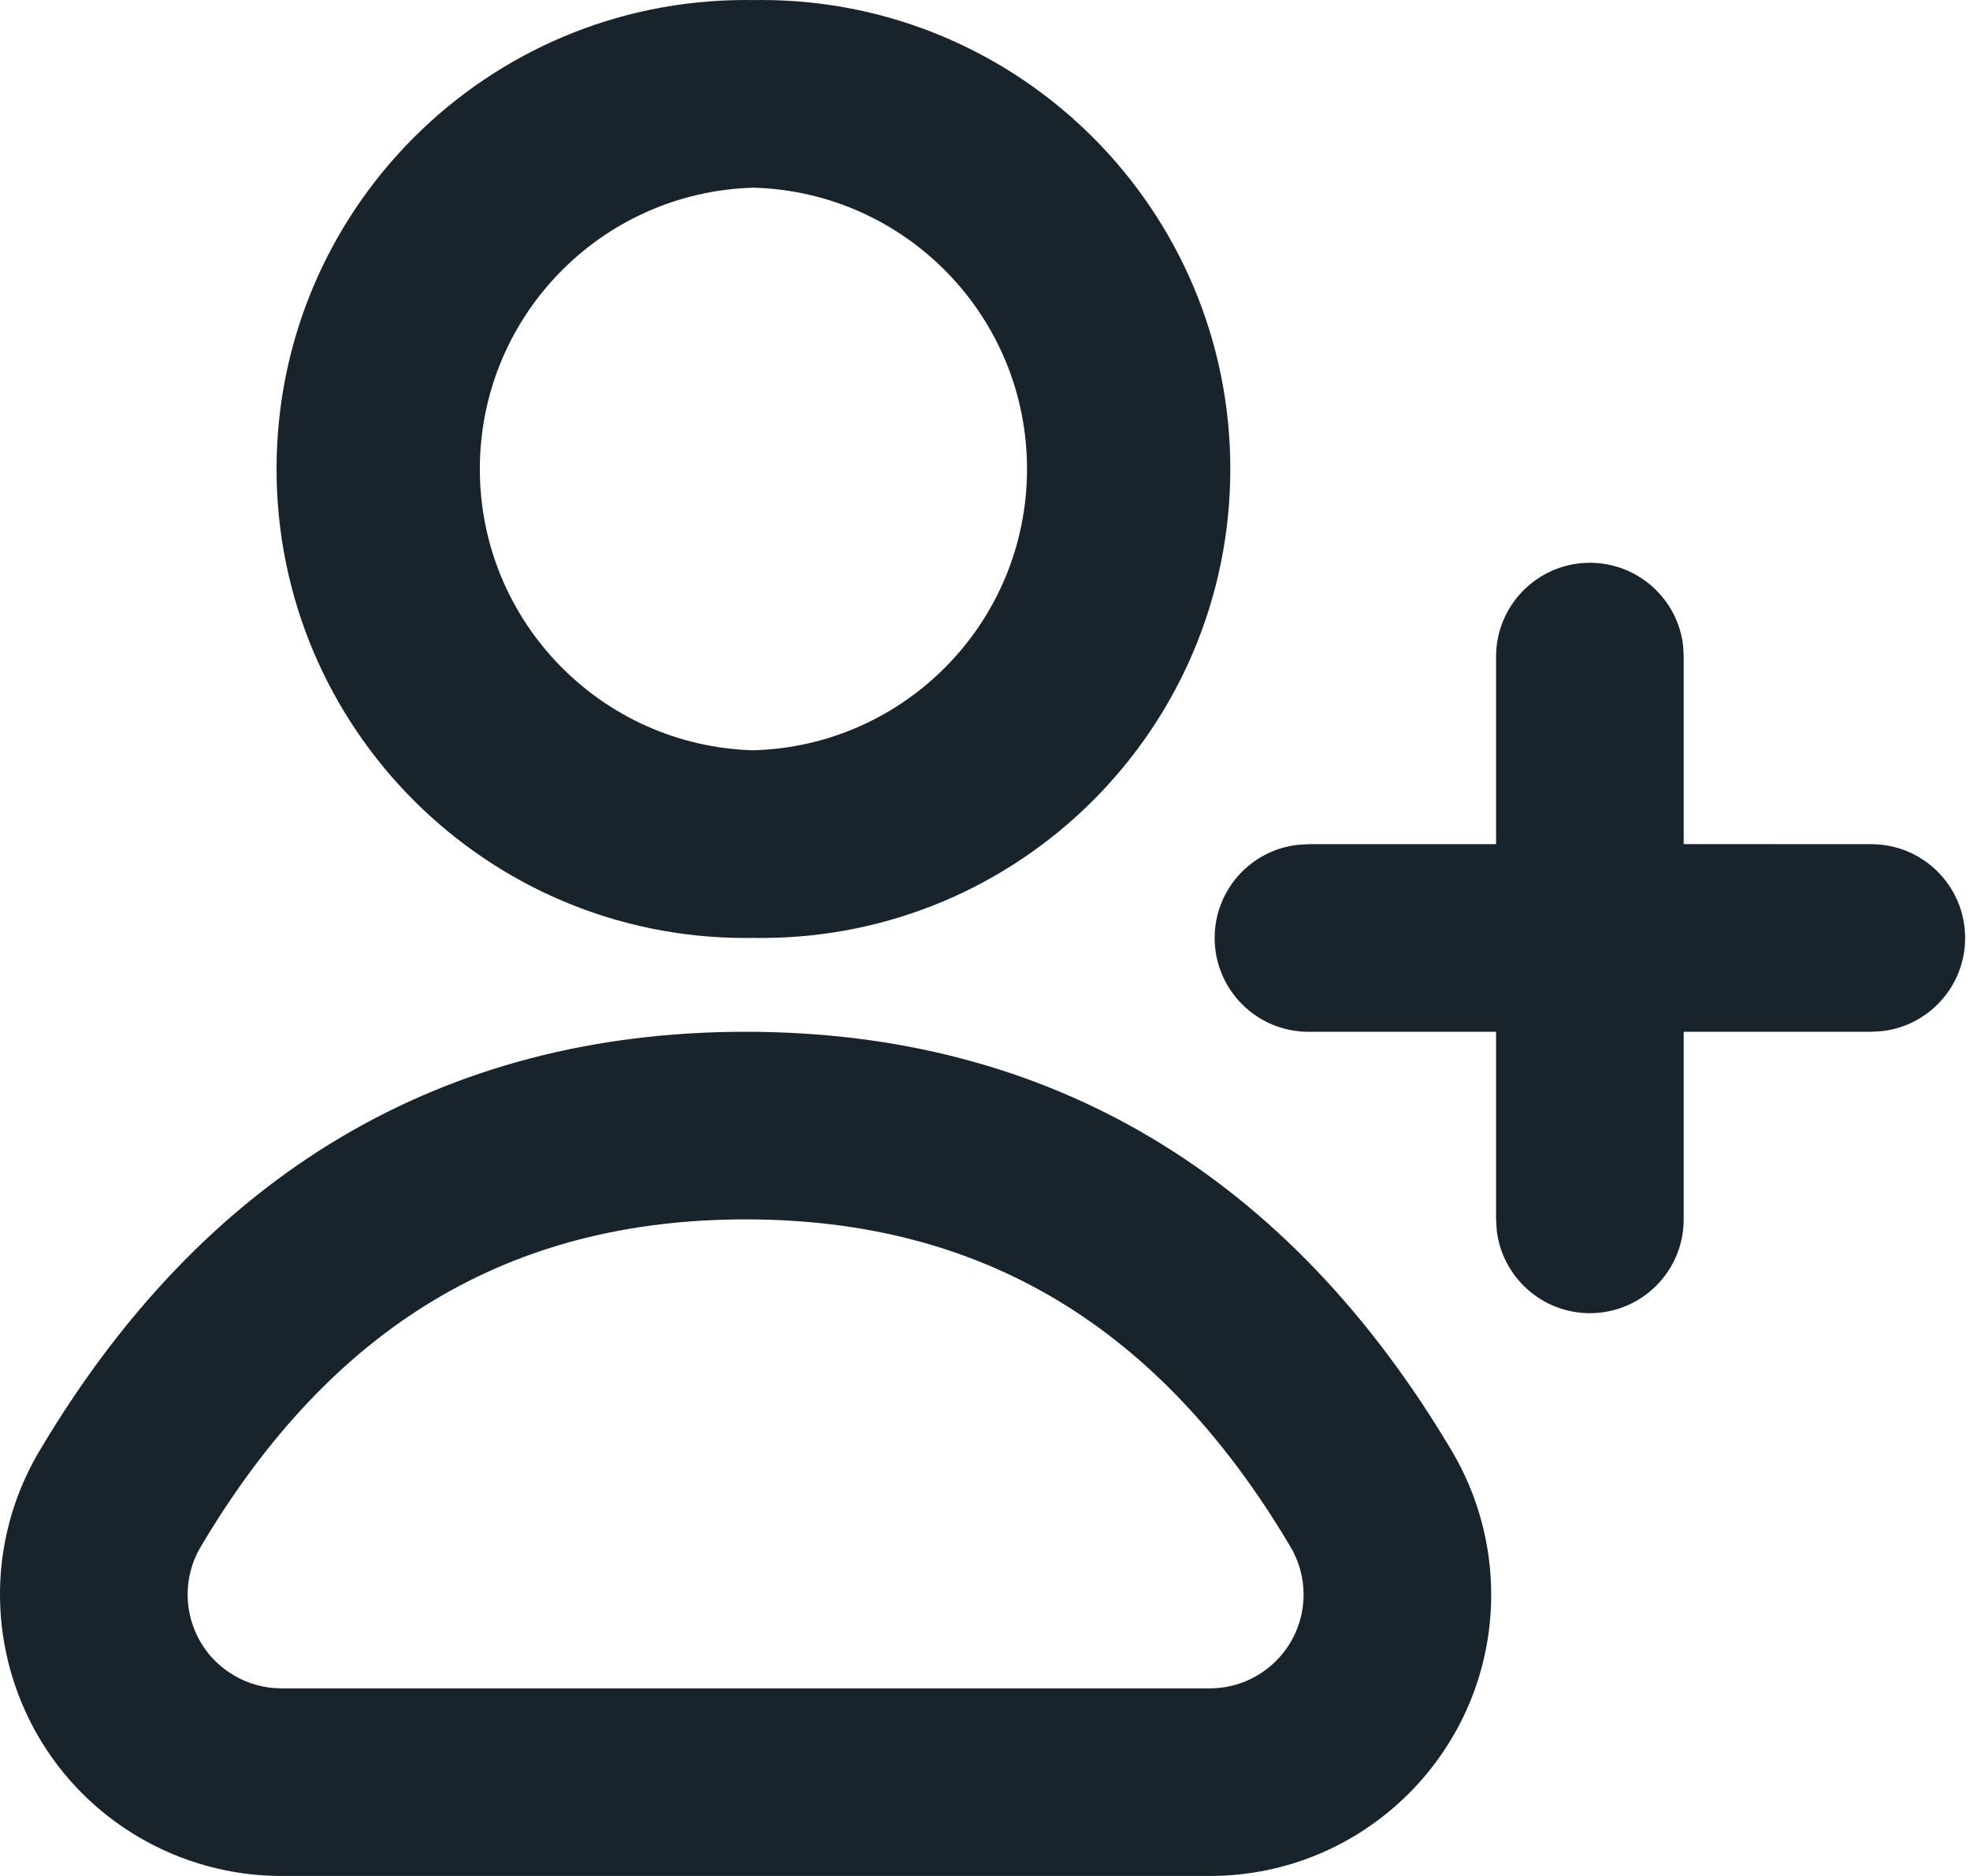 <?xml version="1.0" encoding="UTF-8"?>
<svg xmlns="http://www.w3.org/2000/svg" width="21" height="20" viewBox="0 0 21 20" fill="none">
  <path d="M7.948 11C11.182 11 13.727 12.519 15.477 15.47C15.751 15.933 15.896 16.462 15.896 17C15.896 18.657 14.553 20 12.896 20H3C2.462 20 1.934 19.855 1.471 19.581C0.045 18.736 -0.425 16.895 0.42 15.47C2.169 12.519 4.715 11 7.948 11ZM7.948 13C5.437 13 3.537 14.134 2.14 16.49C1.859 16.965 2.015 17.579 2.491 17.86C2.645 17.952 2.821 18 3 18H12.896C13.448 18 13.896 17.552 13.896 17C13.896 16.821 13.848 16.644 13.756 16.49C12.36 14.134 10.46 13 7.948 13ZM16.948 6C17.461 6 17.884 6.386 17.942 6.883L17.948 7V8.999L19.948 9C20.501 9 20.948 9.448 20.948 10C20.948 10.513 20.562 10.935 20.065 10.993L19.948 11H17.948V13C17.948 13.552 17.501 14 16.948 14C16.436 14 16.013 13.614 15.955 13.117L15.948 13V11H13.948C13.396 11 12.948 10.552 12.948 10C12.948 9.487 13.334 9.064 13.832 9.007L13.948 9H15.948V7C15.948 6.448 16.396 6 16.948 6ZM8.115 0C10.876 0 13.115 2.239 13.115 5C13.115 7.761 10.876 10 8.115 10L8.032 9.999C8.004 10 7.976 10 7.948 10C5.187 10 2.948 7.761 2.948 5C2.948 2.239 5.187 0 7.948 0L8.031 0.001C8.059 0 8.087 0 8.115 0ZM8.032 2.001L8.115 2C6.458 2 5.115 3.343 5.115 5C5.115 6.629 6.413 7.955 8.032 7.999L7.948 8C9.605 8 10.948 6.657 10.948 5C10.948 3.371 9.65 2.045 8.032 2.001Z" fill="#18232B"></path>
</svg>
